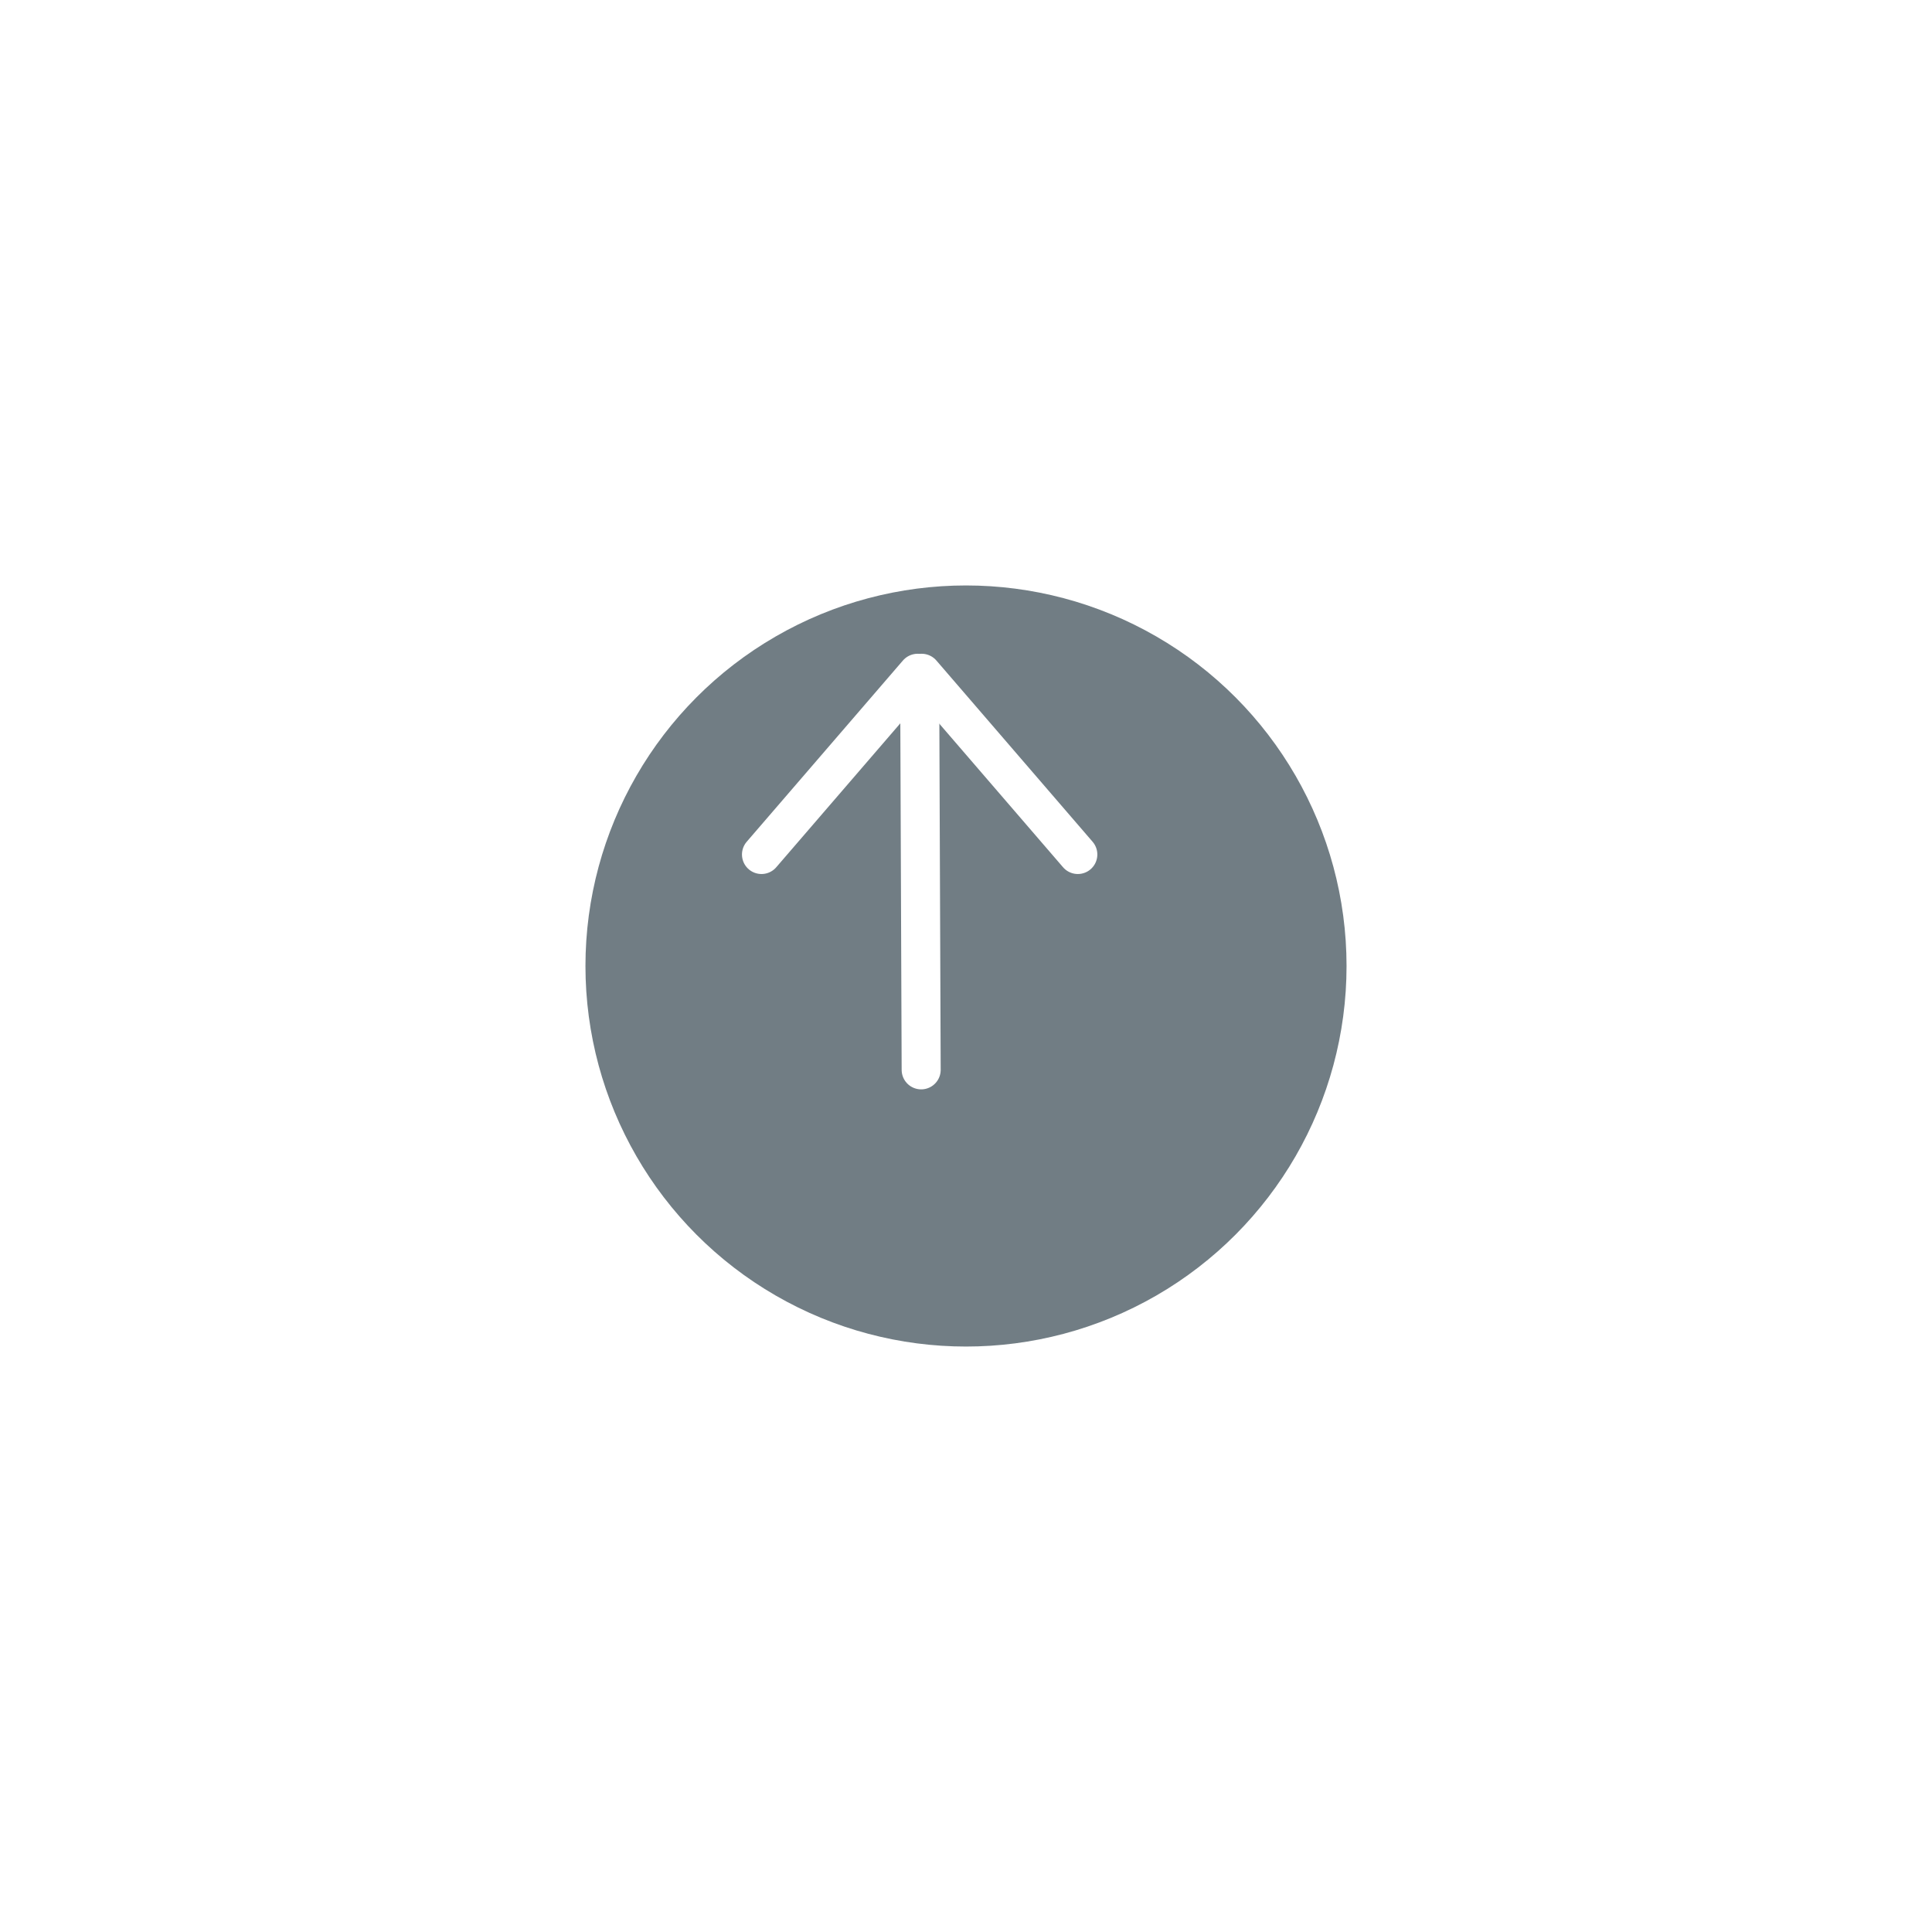 <?xml version="1.0" encoding="UTF-8"?> <svg xmlns="http://www.w3.org/2000/svg" xmlns:xlink="http://www.w3.org/1999/xlink" width="198" height="198" viewBox="0 0 198 198"><defs><filter id="Circle" x="0" y="0" width="198" height="198" filterUnits="userSpaceOnUse"><feOffset dx="5" dy="10"></feOffset><feGaussianBlur stdDeviation="20" result="blur"></feGaussianBlur><feFlood flood-opacity="0.239"></feFlood><feComposite operator="in" in2="blur"></feComposite><feComposite in="SourceGraphic"></feComposite></filter></defs><g id="up" transform="translate(-1199 -4501)"><g transform="matrix(1, 0, 0, 1, 1199, 4501)" filter="url(#Circle)"><circle id="Circle-2" data-name="Circle" cx="39" cy="39" r="39" transform="translate(55 50)" fill="rgba(53,71,80,0.7)"></circle></g><g id="Group_264" data-name="Group 264" transform="translate(-300.75 3148.229)"><path id="Path_1031" data-name="Path 1031" d="M0,0,23.15,8.081" transform="translate(1610.21 1440.344) rotate(-150)" fill="#fff" stroke="#fff" stroke-linecap="round" stroke-width="4"></path><path id="Path_1035" data-name="Path 1035" d="M0,8.081,23.15,0" transform="translate(1573.75 1433.346) rotate(-30)" fill="#fff" stroke="#fff" stroke-linecap="round" stroke-width="4"></path><path id="Path_1034" data-name="Path 1034" d="M0,27.183,29.957,0" transform="translate(1573.955 1444.225) rotate(-48)" fill="none" stroke="#fff" stroke-linecap="round" stroke-width="4"></path></g></g></svg> 